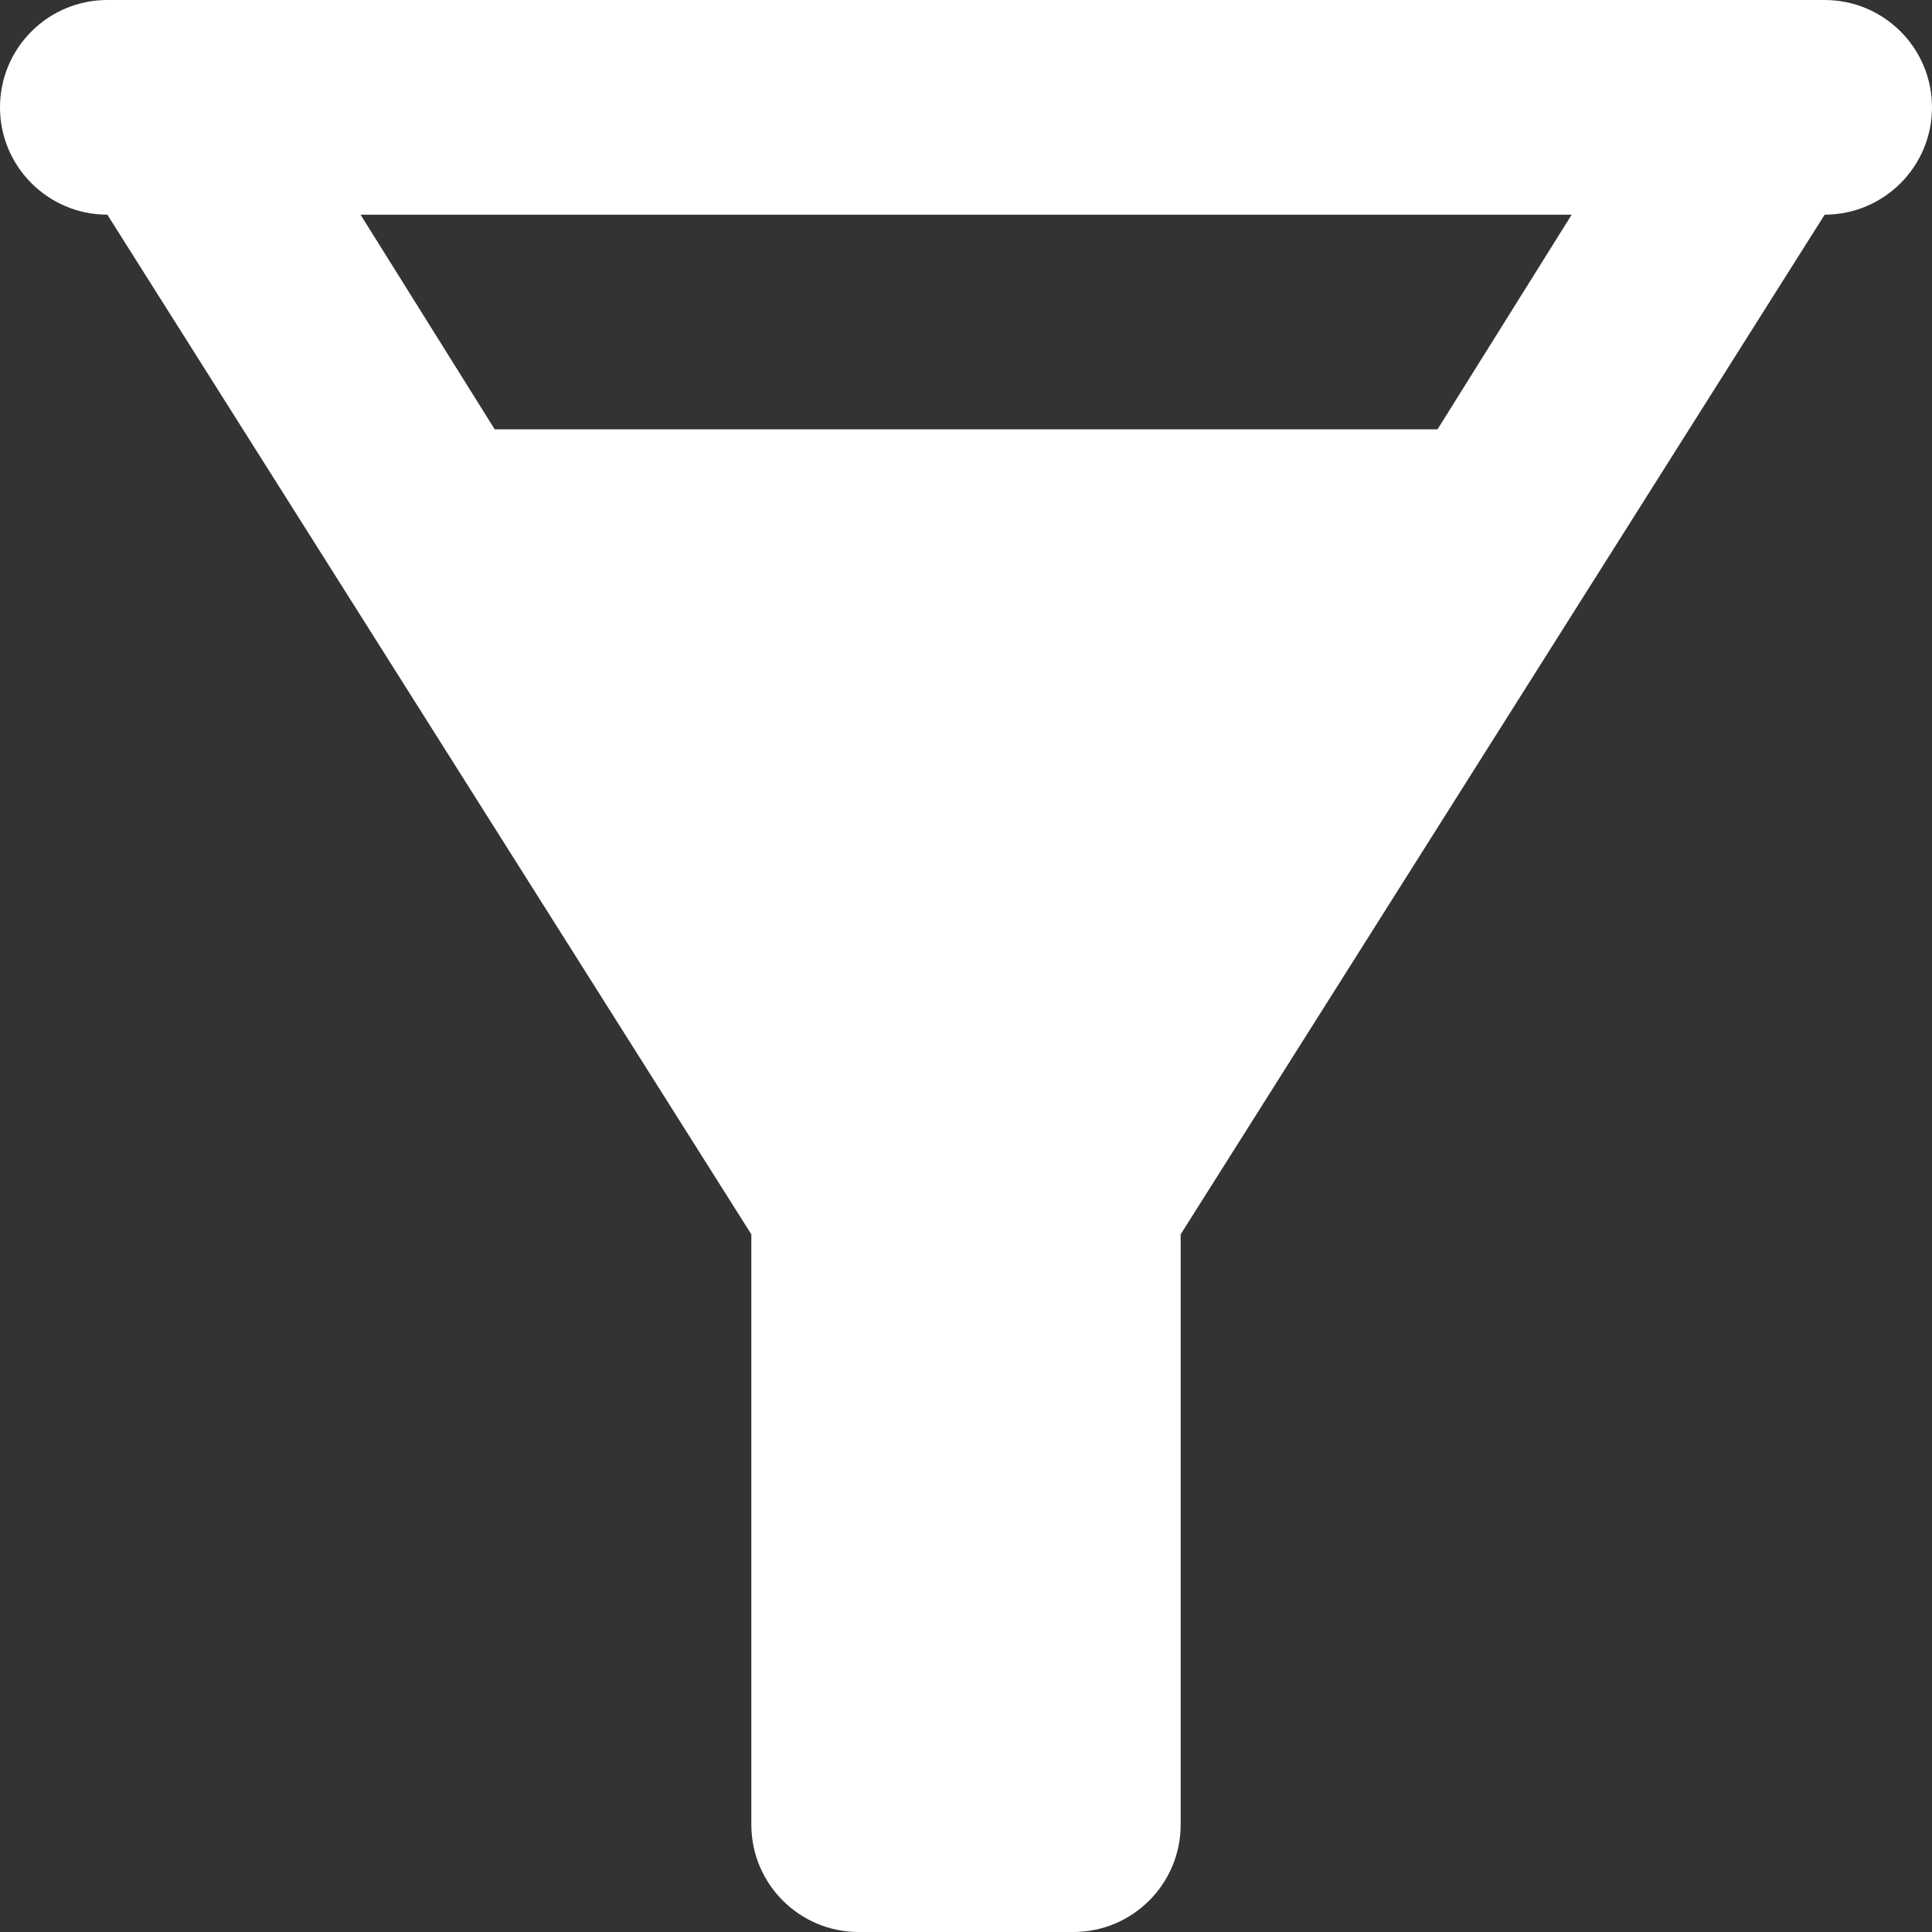 <?xml version="1.0" encoding="UTF-8" standalone="no"?><svg xmlns="http://www.w3.org/2000/svg" xmlns:xlink="http://www.w3.org/1999/xlink" fill="#ffffff" height="18" preserveAspectRatio="xMidYMid meet" version="1" viewBox="3.0 3.0 18.0 18.0" width="18" zoomAndPan="magnify"><rect x="3.0" y="3.0" width="18.0" height="18.0" fill="#333333" stroke="none"/><g id="change1_1"><path d="M 4 3 C 3.448 3 3 3.448 3 4 C 3 4.552 3.448 5 4 5 L 10 14.5 L 10 20 C 10 20.552 10.448 21 11 21 L 13 21 C 13.552 21 14 20.552 14 20 L 14 14.5 L 20 5 C 20.552 5 21 4.552 21 4 C 21 3.448 20.552 3 20 3 L 4 3 z M 6.359 5 L 17.643 5 L 16.393 7 L 7.609 7 L 6.359 5 z" fill="inherit"/></g></svg>